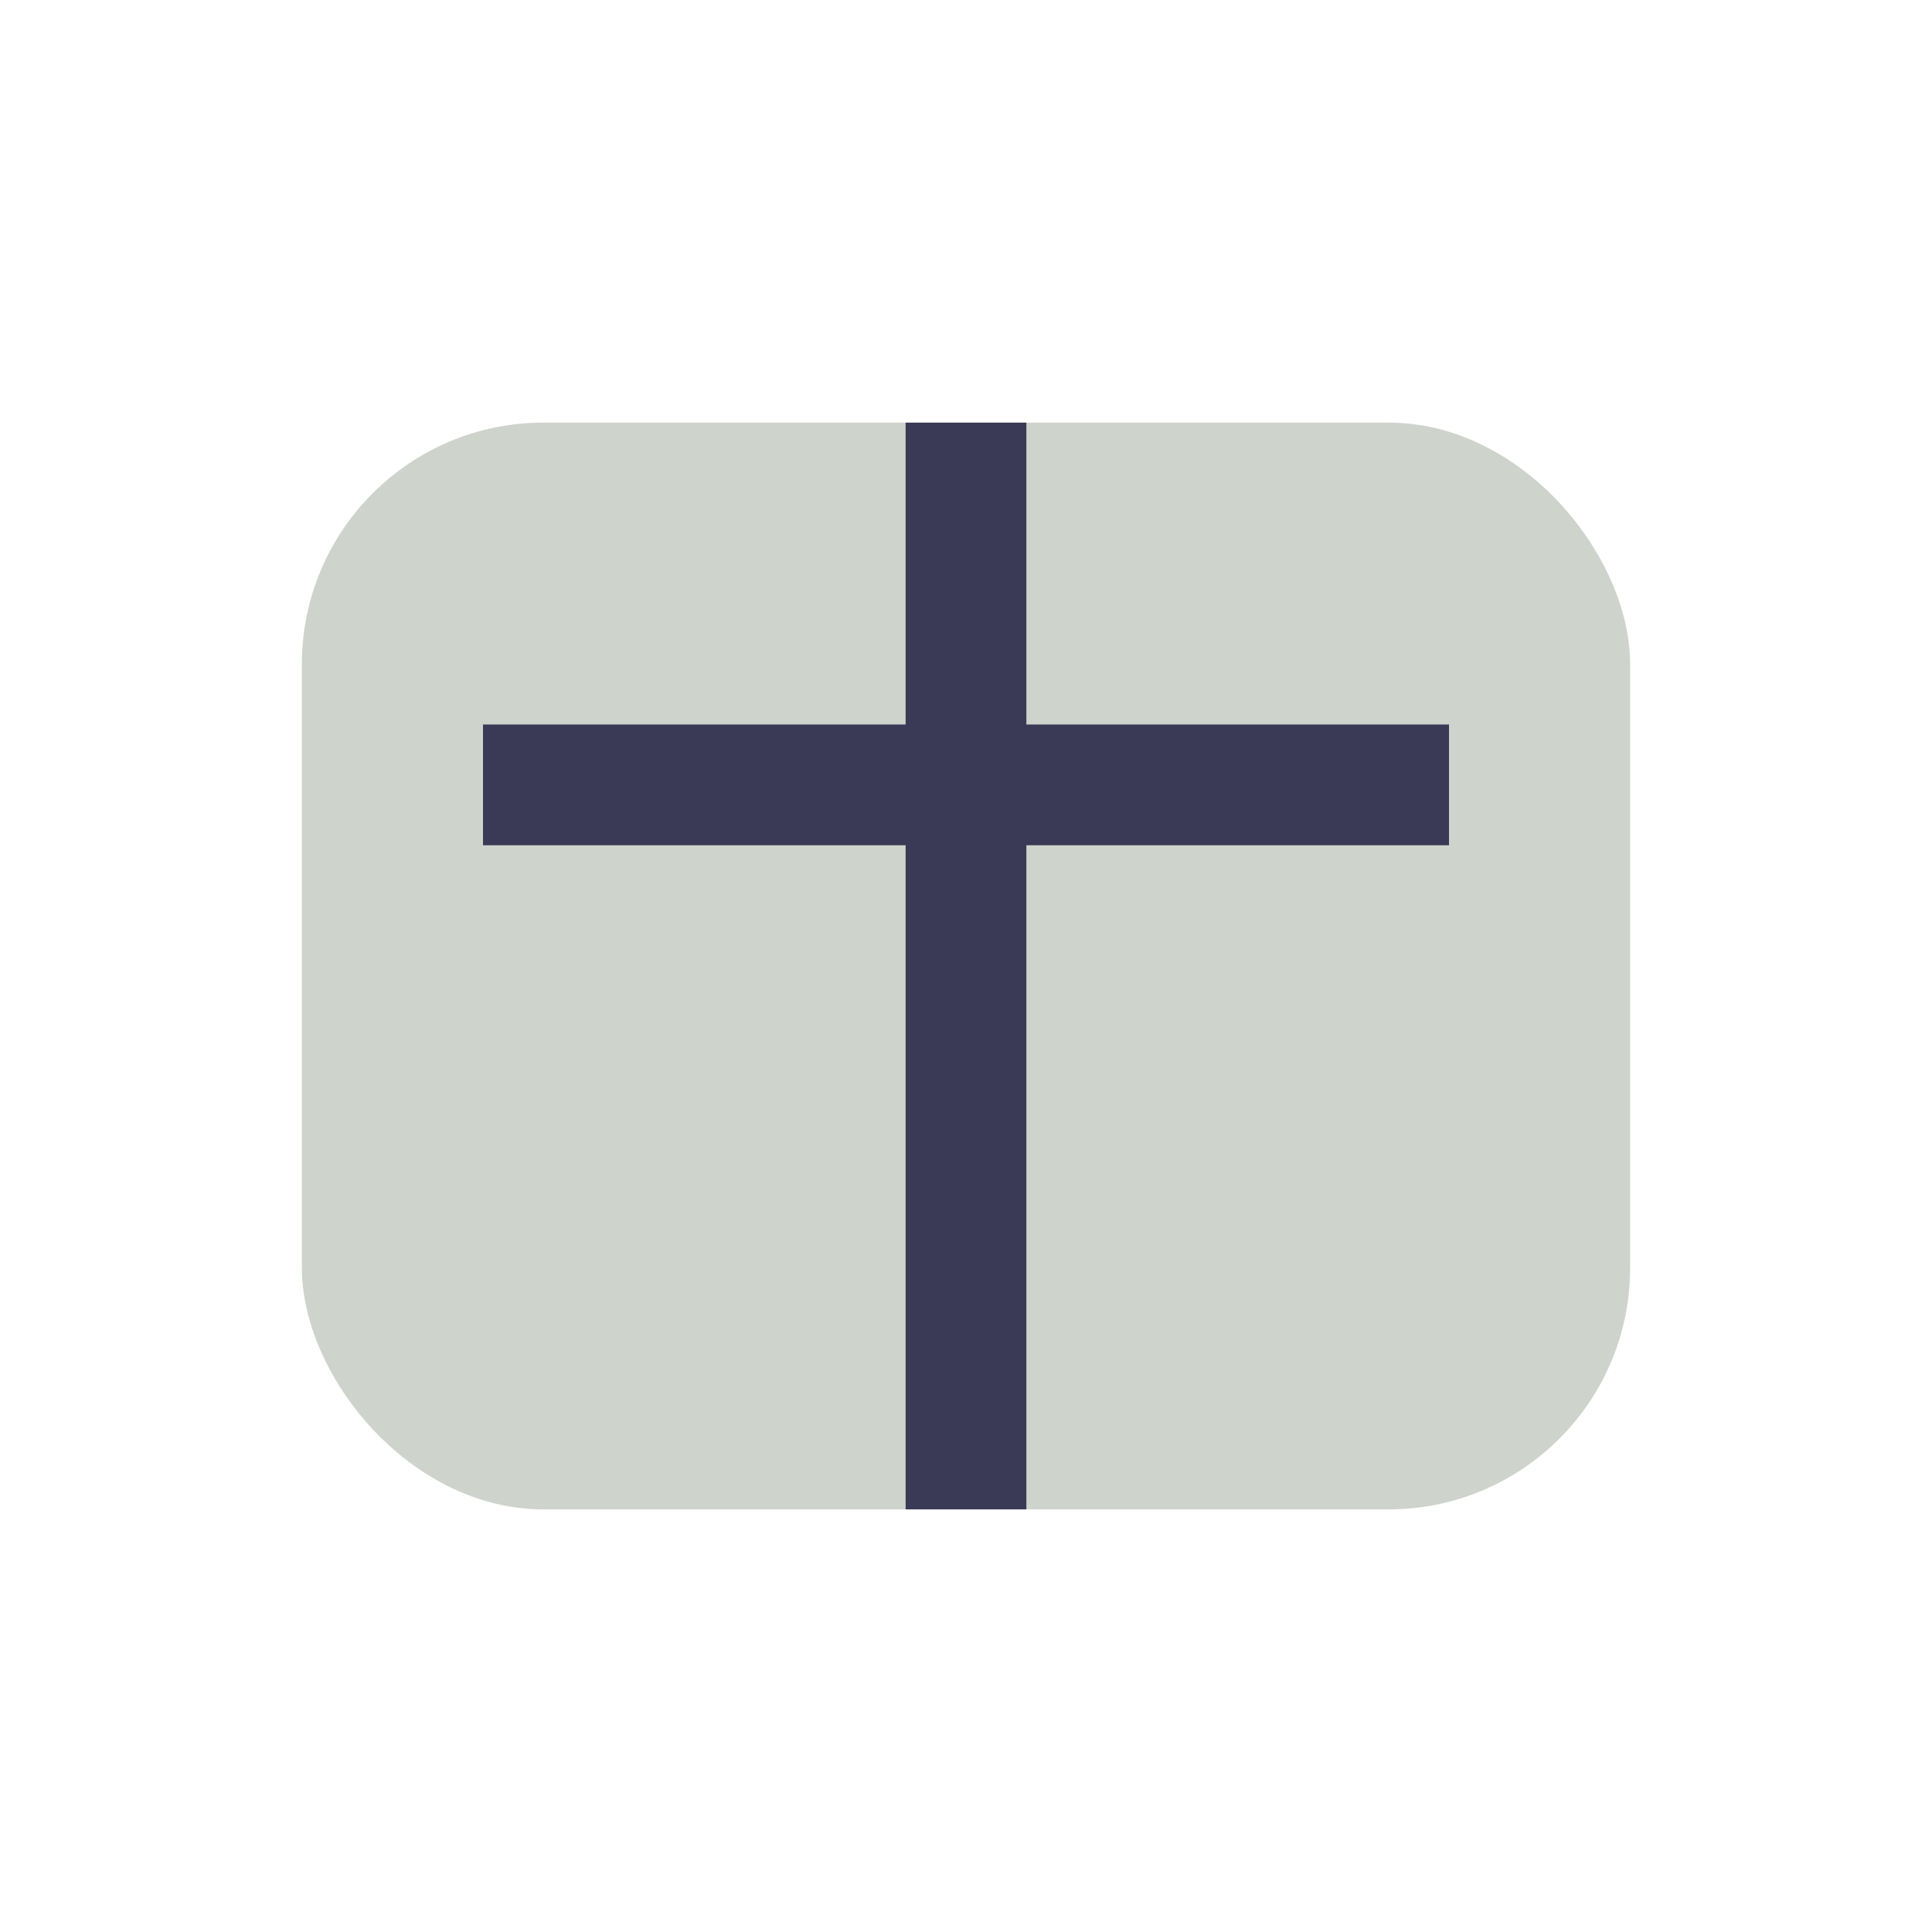<?xml version="1.0" encoding="UTF-8"?>
<svg xmlns="http://www.w3.org/2000/svg" width="32" height="32" viewBox="0 0 32 32"><rect x="5" y="7" width="22" height="18" rx="4" fill="#CED3CC"/><path d="M8 13h16M16 7v18" stroke="#3A3A56" stroke-width="2"/></svg>